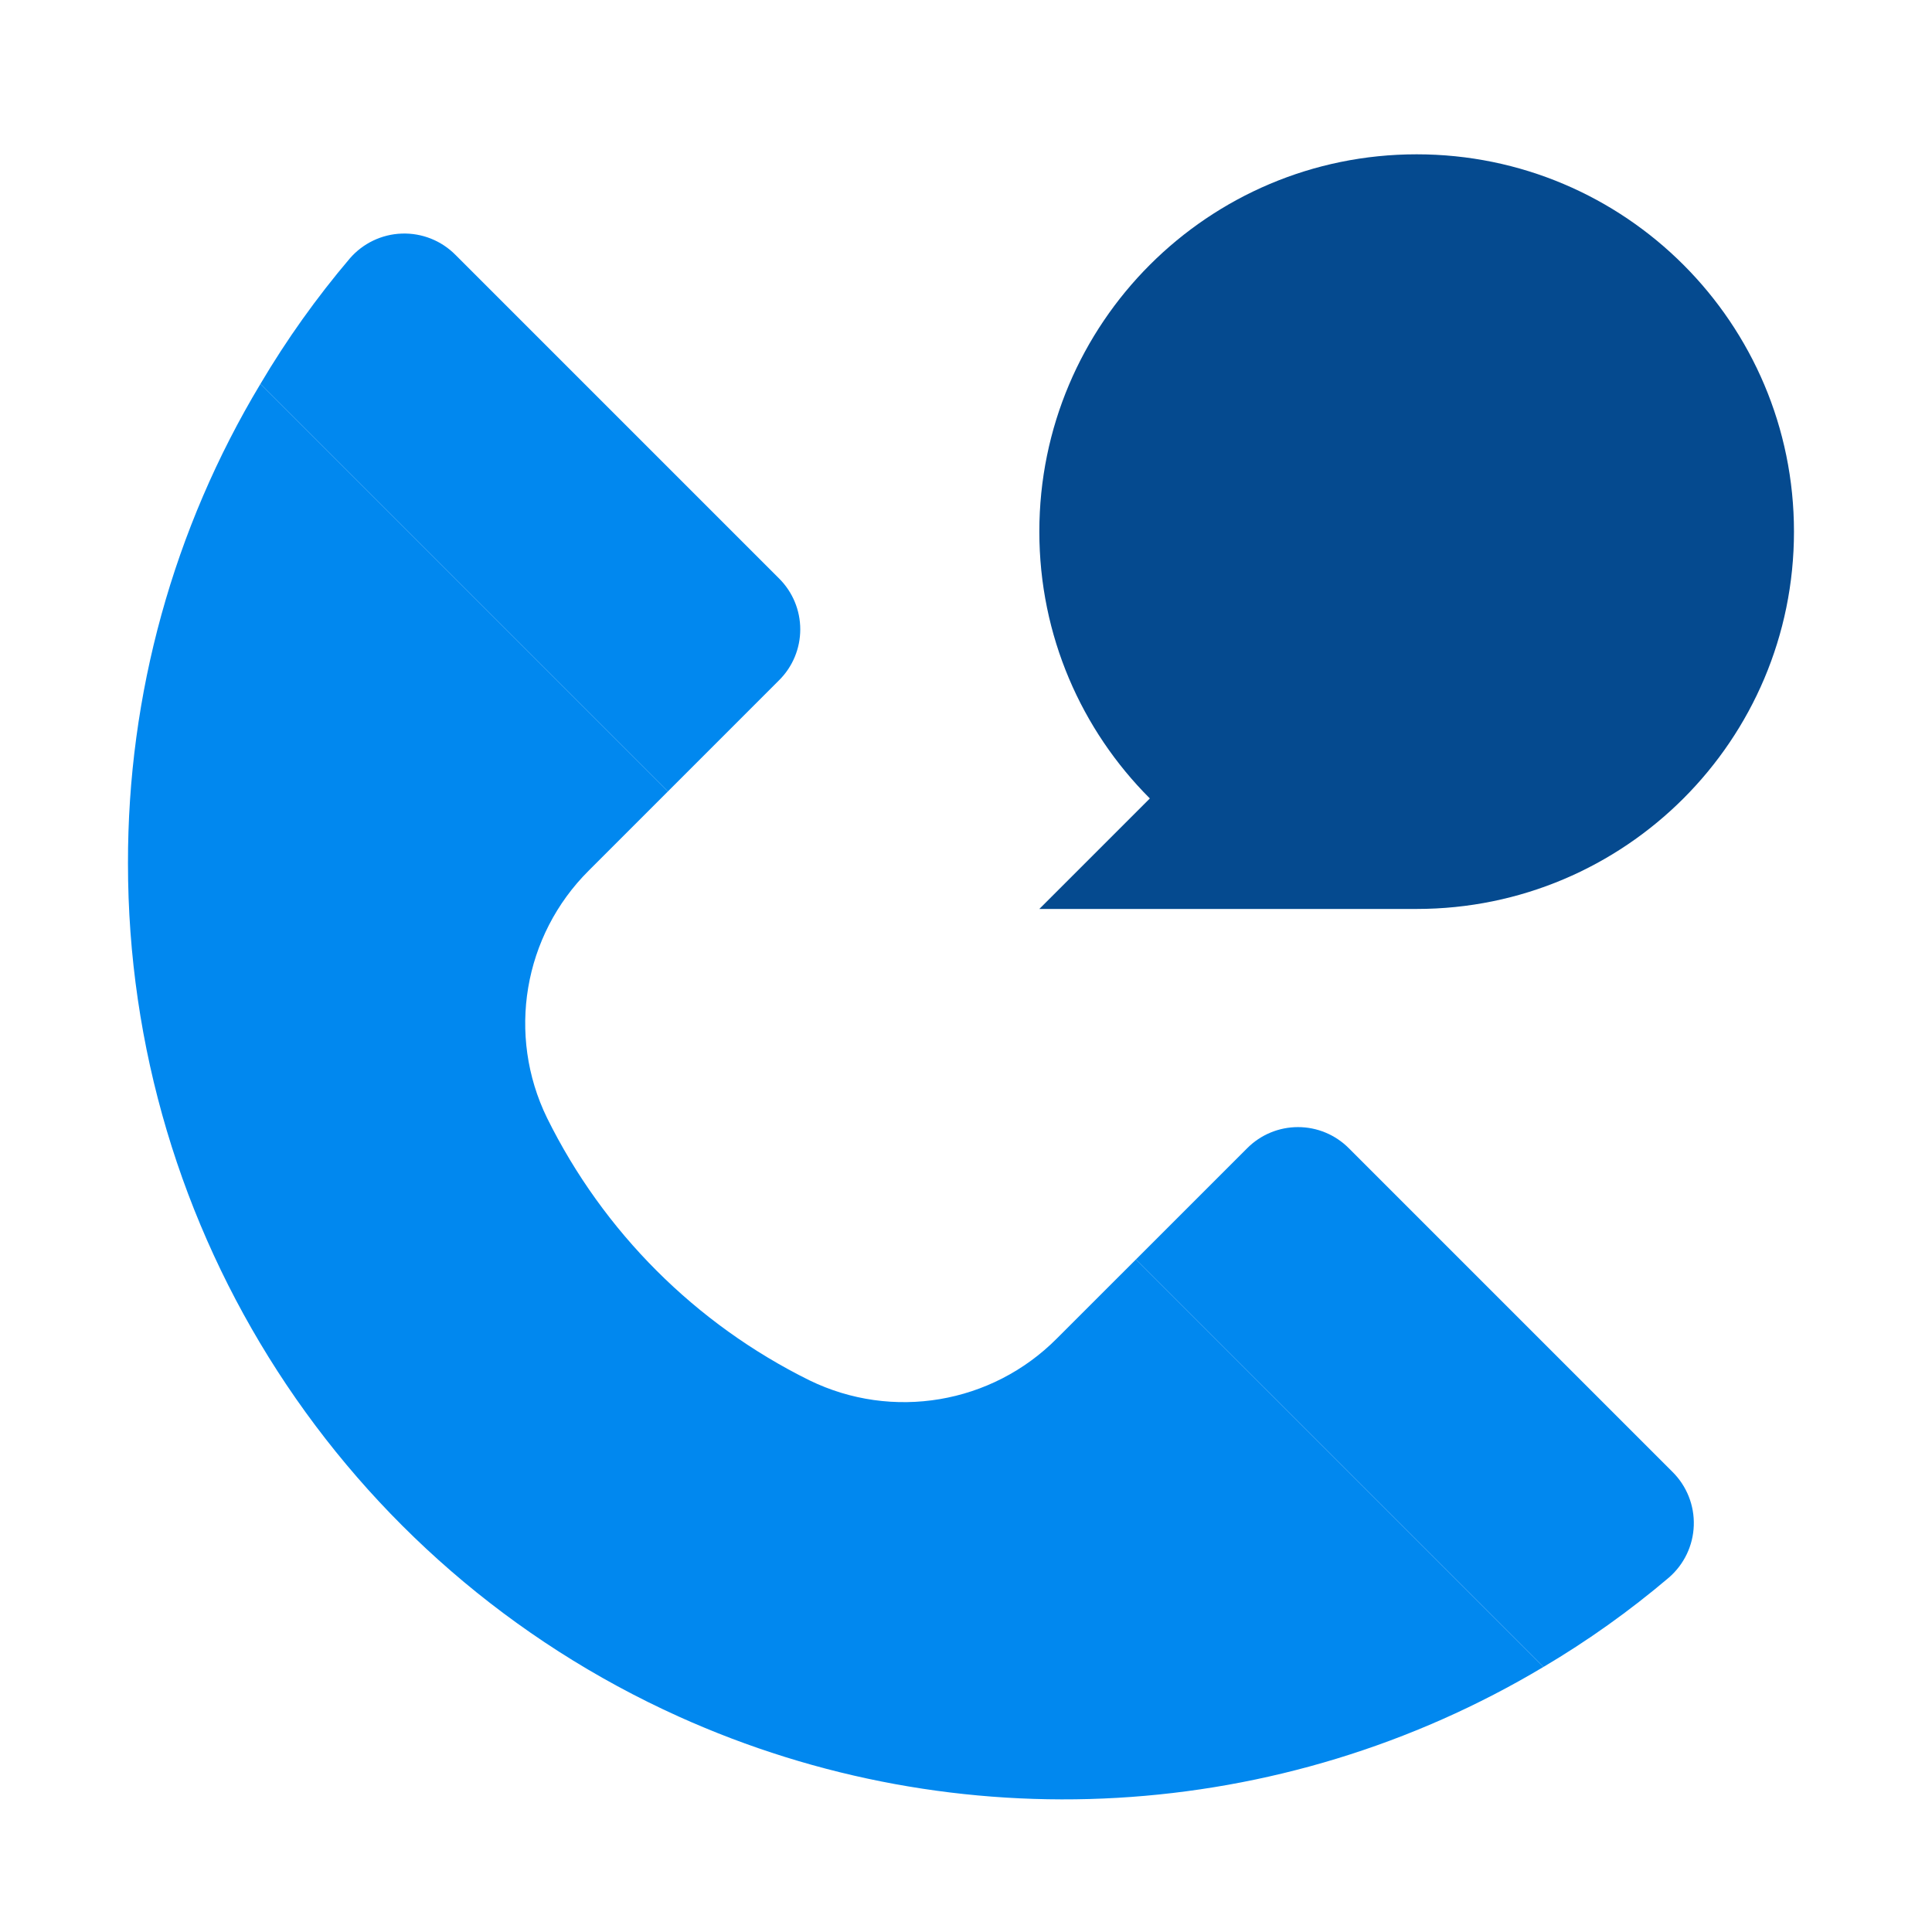 <svg width="70" height="70" viewBox="0 0 70 70" fill="none" xmlns="http://www.w3.org/2000/svg">
<path fill-rule="evenodd" clip-rule="evenodd" d="M60.594 53.326C61.113 53.838 61.394 54.543 61.369 55.272C61.345 56 61.016 56.685 60.464 57.161C59.045 58.365 57.526 59.448 55.925 60.395L41.159 45.63L45.19 41.6C45.677 41.111 46.339 40.837 47.029 40.837C47.719 40.837 48.38 41.111 48.868 41.6L60.594 53.326Z" fill="#0188EF"/>
<path fill-rule="evenodd" clip-rule="evenodd" d="M41.159 45.63L55.924 60.395C46.404 66.084 34.703 66.757 24.593 62.195C12.441 56.711 4.631 44.614 4.637 31.282C4.625 25.161 6.284 19.154 9.437 13.908L24.202 28.673L21.332 31.543C18.963 33.898 18.355 37.5 19.82 40.504C21.86 44.631 25.201 47.972 29.328 50.012C32.331 51.476 35.933 50.868 38.289 48.499L41.159 45.63Z" fill="#0188EF"/>
<path fill-rule="evenodd" clip-rule="evenodd" d="M28.232 20.964C28.721 21.452 28.995 22.113 28.995 22.803C28.995 23.493 28.721 24.155 28.232 24.642L24.202 28.673L9.437 13.908C10.384 12.306 11.467 10.787 12.671 9.368C13.147 8.816 13.832 8.487 14.56 8.463C15.289 8.438 15.994 8.719 16.506 9.238L28.232 20.964Z" fill="#0188EF"/>
<path fill-rule="evenodd" clip-rule="evenodd" d="M41.661 28.929C39.187 26.455 37.657 23.038 37.657 19.262C37.657 11.712 43.778 5.591 51.328 5.591C58.879 5.591 64.999 11.712 64.999 19.262C64.999 26.813 58.879 32.933 51.328 32.933H37.657L41.661 28.929Z" fill="#054A8F"/>
</svg>
